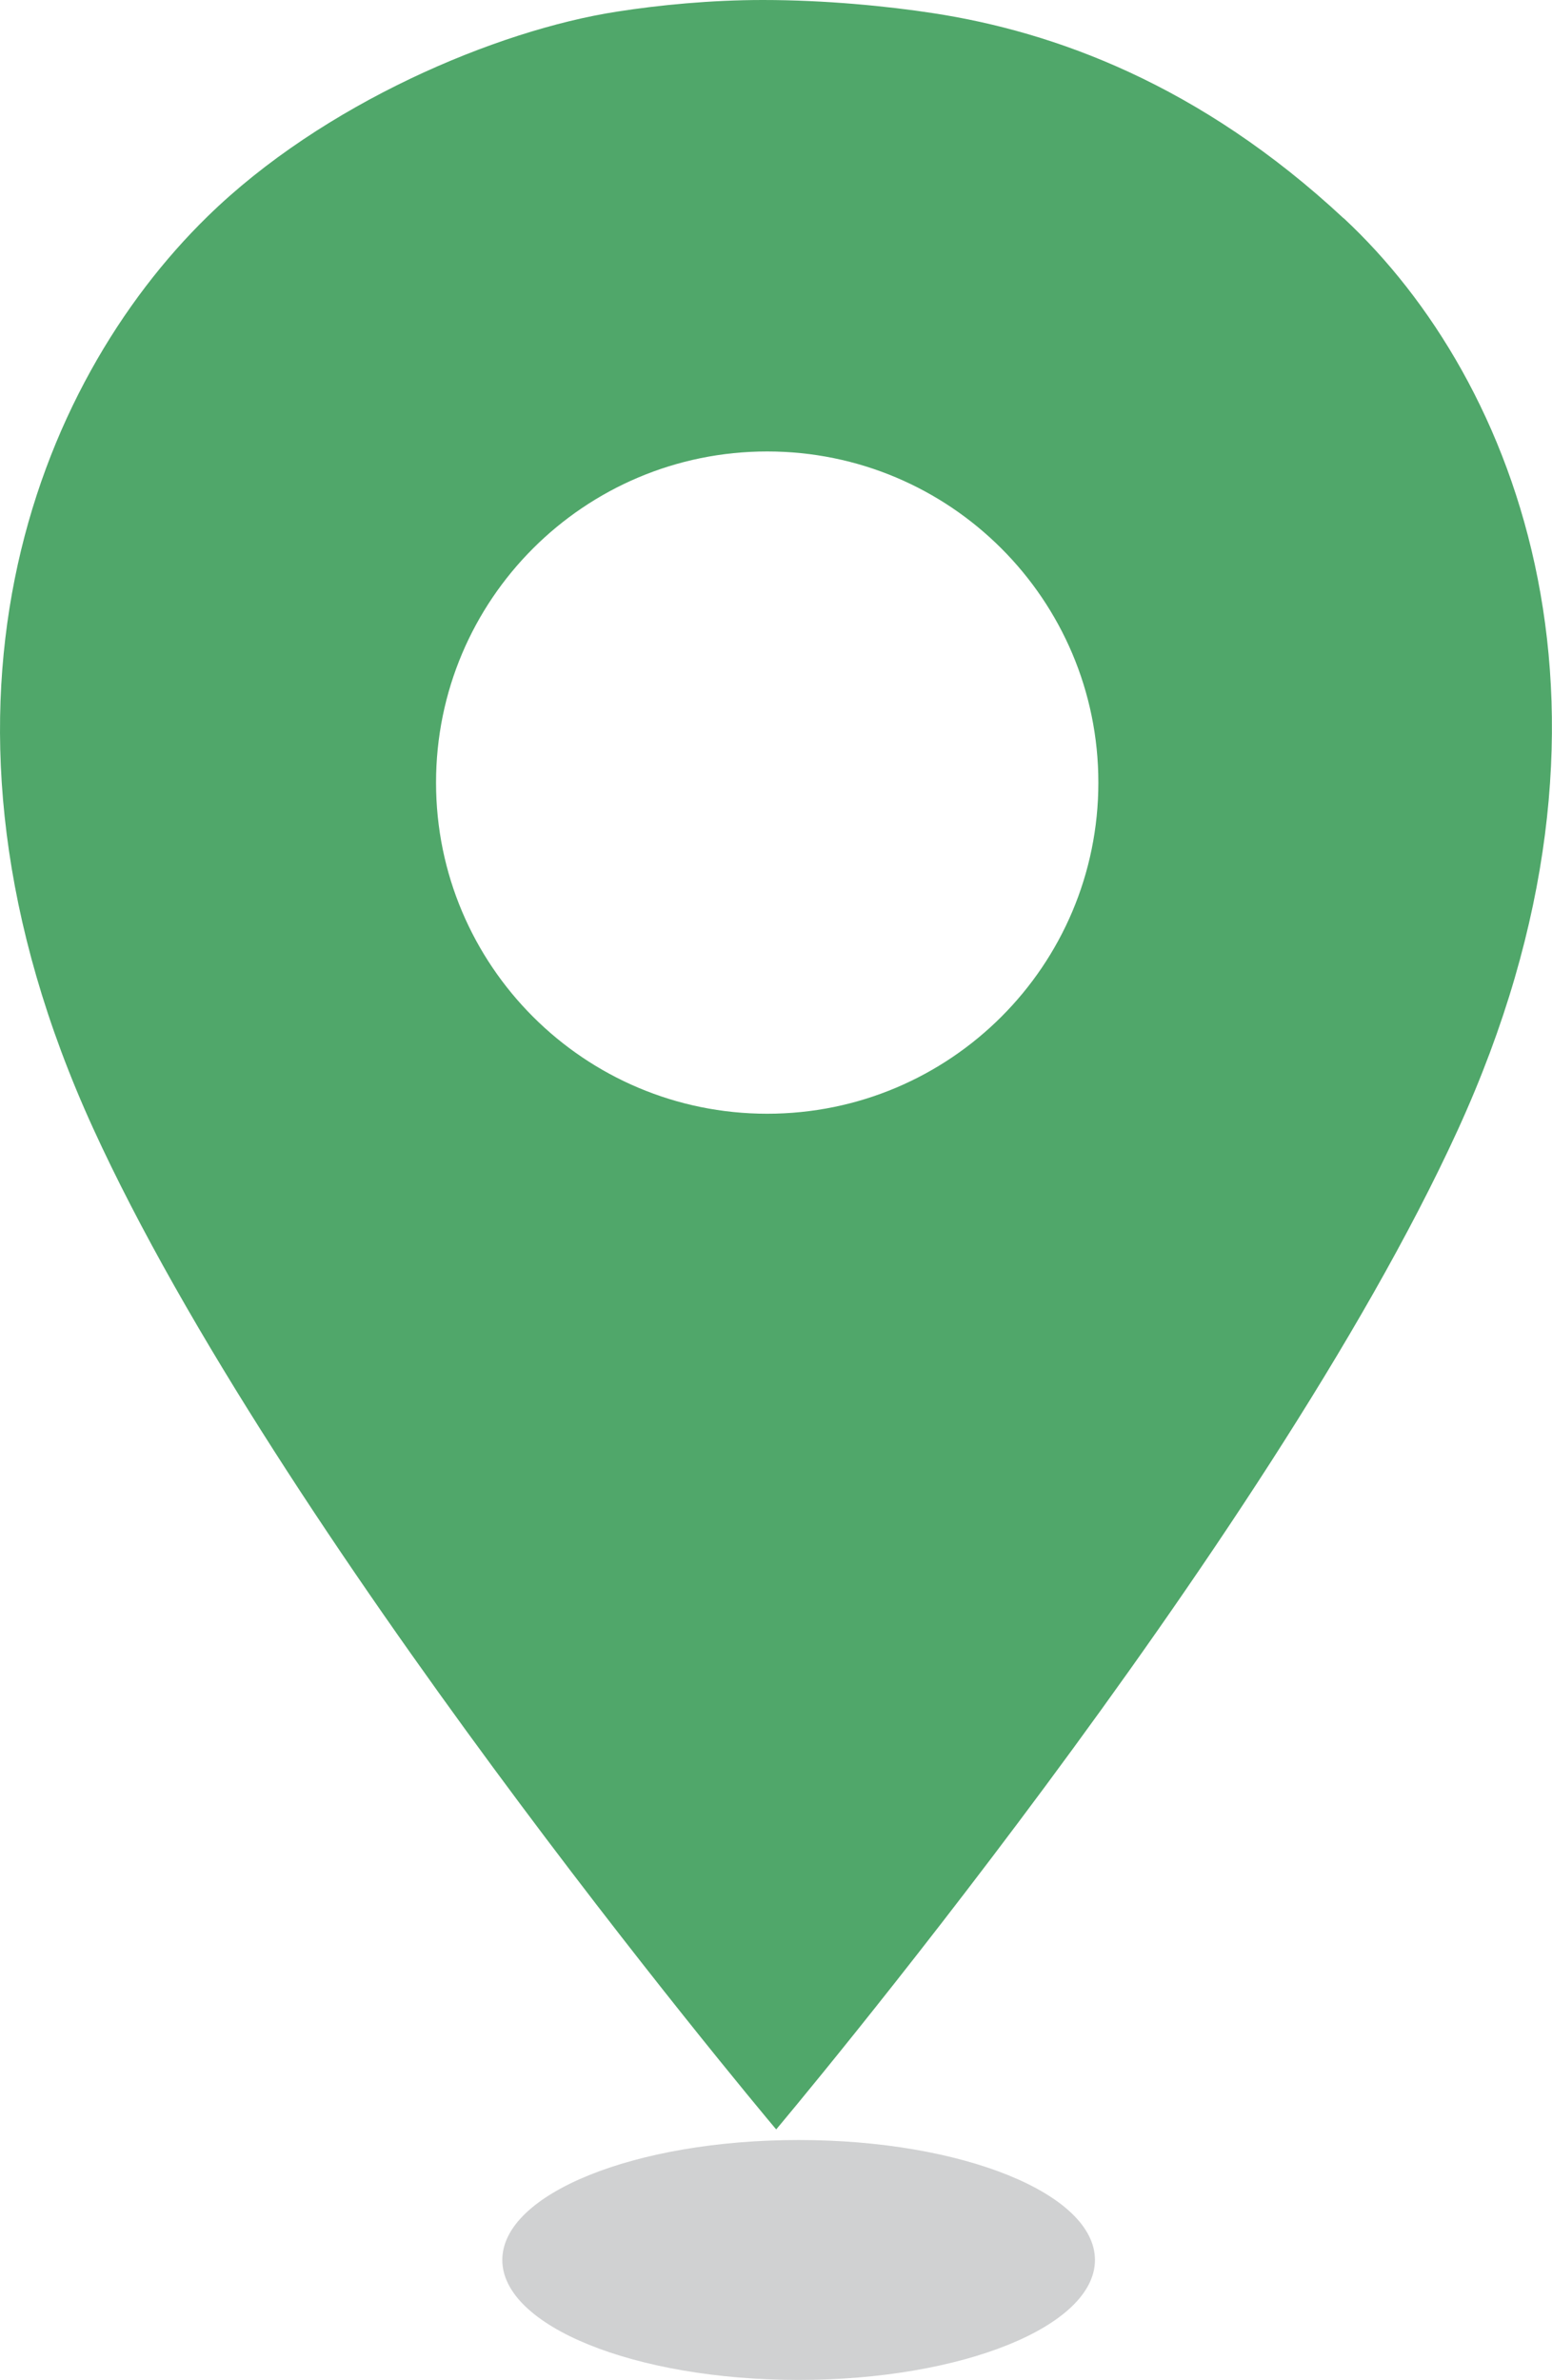 <?xml version="1.0" encoding="UTF-8"?>
<svg xmlns="http://www.w3.org/2000/svg" viewBox="0 0 86.42 132.53">
  <g isolation="isolate">
    <g id="_レイヤー_2" data-name="レイヤー 2">
      <g id="_デザイン" data-name="デザイン">
        <g>
          <path d="m27.97,125.85c0-3.69,7.39-6.68,16.5-6.68s16.5,2.99,16.5,6.68-7.39,6.68-16.5,6.68-16.5-2.99-16.5-6.68Z" fill="#8a8c8e" mix-blend-mode="multiply" opacity=".4"/>
          <path d="m74.82,12.16C66.79,4.68,58.69,1.77,52,.74,49.41.34,45.94,0,42.48,0c-2.89,0-5.78.28-8.14.65-6.69,1.04-16.35,5.11-22.79,11.41C2.03,21.36-5.42,39.63,5.19,62.84c10.29,22.5,36.44,53.85,38.03,55.74,0,0,27.33-32.44,37.95-55.65,10.62-23.21,3.38-41.72-6.35-50.78Zm-32.1,49.86c-10.18,0-18.44-8.25-18.44-18.44s8.26-18.44,18.44-18.44,18.44,8.25,18.44,18.44-8.26,18.44-18.44,18.44Z" fill="#50a76a"/>
        </g>
      </g>
    </g>
  </g>
</svg>